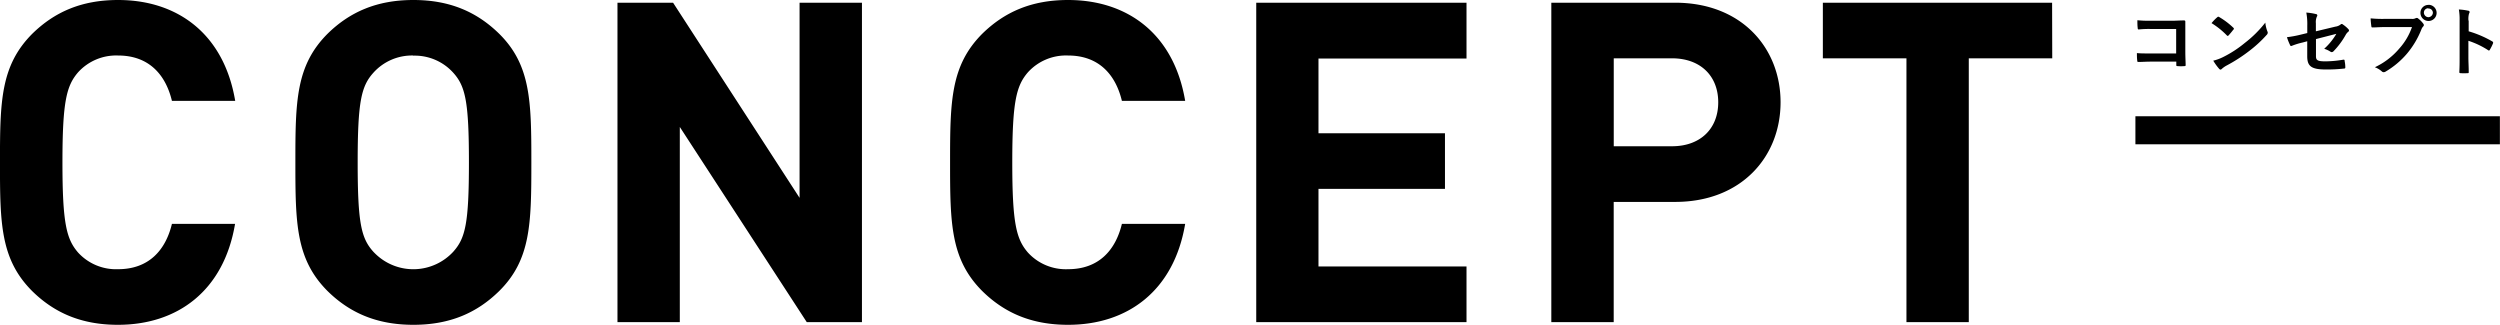 <svg xmlns="http://www.w3.org/2000/svg" width="188.73mm" height="24.52mm" viewBox="0 0 534.97 69.51">
  <defs>
    <style>
      .a {
        fill-rule: evenodd;
      }
    </style>
  </defs>
  <rect x="456.97" y="24.88" width="78" height="6"/>
  <path class="a" d="M465.75,11.56h-5.48c-1.27,0-2.19,0-2.95-.08,0,.56,0,1.11.08,1.67a.2.2,0,0,0,.17.23h.06c.77,0,1.61-.07,2.62-.07h5.5V14c0,.24.05.26.3.27a8.3,8.3,0,0,0,1.41,0c.22,0,.29-.06.29-.22,0-.45-.07-1.73-.07-2.89V7.29c0-.84,0-1.68,0-2.52,0-.21-.06-.28-.32-.28-.84,0-1.7.07-2.52.07h-4.75a23.74,23.74,0,0,1-2.67-.11c0,.52,0,1.28.08,1.71a.21.21,0,0,0,.15.26h.09a21.21,21.21,0,0,1,2.4-.1h5.58v5.23Zm7.54-6.49a16.76,16.76,0,0,1,3.26,2.61.36.36,0,0,0,.21.13.33.33,0,0,0,.19-.13c.23-.24.76-.88,1-1.2a.25.25,0,0,0,0-.43,16,16,0,0,0-3-2.27.34.34,0,0,0-.21-.08.31.31,0,0,0-.23.12C474.11,4.14,473.64,4.64,473.29,5.07Zm.35,8a11.81,11.81,0,0,0,1.28,1.78.46.46,0,0,0,.28.17.43.43,0,0,0,.29-.16,5.36,5.36,0,0,1,1.07-.74A33.78,33.78,0,0,0,481.39,11a26.24,26.24,0,0,0,3.68-3.39.73.73,0,0,0,.25-.48.64.64,0,0,0-.08-.3,7.08,7.08,0,0,1-.44-1.87,24.43,24.43,0,0,1-4.39,4.35,23.94,23.94,0,0,1-4.6,3,9.92,9.92,0,0,1-2.17.8Zm20.15-5.88-1.36.33a23.79,23.79,0,0,1-3,.56,11.49,11.49,0,0,0,.64,1.63.32.32,0,0,0,.26.26.7.7,0,0,0,.19-.06,15,15,0,0,1,2.25-.69l1-.27v3.23c0,2.15.94,2.81,4,2.81a32.58,32.58,0,0,0,3.82-.19c.24,0,.33-.08.33-.24a6.88,6.88,0,0,0-.14-1.35c0-.24-.05-.35-.27-.32a23.91,23.91,0,0,1-3.87.36c-1.73,0-2-.28-2-1.12V8.48L500,7.36a13.33,13.33,0,0,1-2.6,3.2,5.1,5.1,0,0,1,1.32.61.64.64,0,0,0,.3.11.62.62,0,0,0,.42-.24A16.58,16.58,0,0,0,502,7.58a2.31,2.31,0,0,1,.5-.62.44.44,0,0,0,.21-.32.47.47,0,0,0-.14-.29,6.58,6.58,0,0,0-1.19-1,.3.3,0,0,0-.45,0,2.26,2.26,0,0,1-1.13.47l-4.18,1V5.1a2.89,2.89,0,0,1,.21-1.42.52.52,0,0,0,.1-.26.31.31,0,0,0-.3-.29,12.08,12.08,0,0,0-2.06-.32,13.3,13.3,0,0,1,.21,2.82V7.17Zm22.38-1.23a13.47,13.47,0,0,1-2.7,4.55,15.39,15.39,0,0,1-5.23,4,4.72,4.72,0,0,1,1.48.88.57.57,0,0,0,.4.18.77.77,0,0,0,.44-.14,18.05,18.05,0,0,0,4.54-3.81,18.77,18.77,0,0,0,3.1-5.2,1.86,1.86,0,0,1,.37-.62.47.47,0,0,0,.16-.3.54.54,0,0,0-.13-.32,5.41,5.41,0,0,0-1.09-1.1.36.36,0,0,0-.27-.12A.63.63,0,0,0,517,4a1.5,1.5,0,0,1-.88.16h-5.71a26.25,26.25,0,0,1-3.07-.11c0,.47.1,1.3.14,1.62s.1.33.3.32c.69,0,1.6-.08,2.64-.08h5.78Zm3.55-4.79A1.69,1.69,0,0,0,518,2.8v.07a1.73,1.73,0,1,0,1.74-1.72Zm0,.77a.92.92,0,0,1,.94.89v.06a1,1,0,0,1-1,.91,1,1,0,0,1-.92-.91.92.92,0,0,1,.89-1Zm8.56,2.61a4.22,4.22,0,0,1,.11-1.5.82.82,0,0,0,.13-.37.3.3,0,0,0-.3-.27,12.31,12.31,0,0,0-2-.26,12.54,12.54,0,0,1,.16,2.37v7.87c0,1,0,2-.06,3.15,0,.19.08.24.3.24a11.21,11.21,0,0,0,1.42,0c.22,0,.3,0,.29-.24,0-1.15-.07-2.1-.07-3.14V8.85a17.81,17.81,0,0,1,4.21,2,.22.22,0,0,0,.38-.09,9.46,9.46,0,0,0,.69-1.39A.31.31,0,0,0,533.4,9h0a22.64,22.64,0,0,0-5.08-2.18V4.53Z" transform="translate(-0.03 -0.12)"/>
  <path class="a" d="M25.28.12c-7.87,0-13.63,2.6-18.34,7.2C.13,14.14,0,21.82,0,34.88s.1,20.74,6.91,27.55c4.7,4.61,10.47,7.2,18.34,7.2,12.77,0,22.66-7.3,25.06-21.6H36.8c-1.34,5.57-4.9,9.7-11.52,9.7a11,11,0,0,1-8.55-3.55c-2.5-2.88-3.36-6.24-3.36-19.3s.87-16.42,3.36-19.3A11,11,0,0,1,25.28,12c6.62,0,10.18,4.13,11.52,9.7H50.34C47.94,7.42,38.05.12,25.28.12Zm63.19,0c-7.87,0-13.64,2.6-18.34,7.2-6.82,6.82-6.91,14.5-6.91,27.56s.1,20.74,6.91,27.55c4.7,4.61,10.47,7.2,18.34,7.2s13.63-2.59,18.34-7.2c6.81-6.72,6.91-14.5,6.91-27.55s-.1-20.84-6.91-27.56C102.1,2.72,96.34.12,88.47.12Zm0,11.91A11.08,11.08,0,0,1,97,15.68c2.6,2.88,3.36,6.14,3.36,19.2S99.6,51.1,97,54a11.63,11.63,0,0,1-16.42.66c-.23-.21-.45-.43-.67-.66-2.59-2.88-3.36-6.05-3.36-19.11s.77-16.32,3.36-19.2A11.1,11.1,0,0,1,88.47,12ZM184.47.7H171.12V42.46L144.05.7h-11.9V69.06h13.34V27.29l27.17,41.77h11.81V.7ZM228.58.12c-7.87,0-13.63,2.6-18.34,7.2-6.81,6.82-6.91,14.5-6.91,27.56s.1,20.74,6.91,27.55c4.7,4.61,10.47,7.2,18.34,7.2,12.77,0,22.66-7.3,25.06-21.6H240.1c-1.34,5.57-4.9,9.7-11.52,9.7A11,11,0,0,1,220,54.18c-2.5-2.88-3.36-6.24-3.36-19.3s.87-16.42,3.36-19.3A11,11,0,0,1,228.58,12c6.62,0,10.18,4.13,11.52,9.7h13.54C251.24,7.42,241.35.12,228.58.12ZM313.85.7h-45V69.06h45V57.15H282.17V40.54h27.07V28.64H282.17v-16h31.68V.7ZM332,.7V69.06h13.35V43.33h13.15c14.21,0,22.56-9.7,22.56-21.32S372.72.7,358.51.7Zm25.83,11.9c6.05,0,9.89,3.74,9.89,9.41s-3.84,9.41-9.89,9.41H345.36V12.6ZM439.17.7H390.11V12.6H408V69.06h13.34V12.6h17.86Z" transform="translate(-0.03 -0.12)"/>
</svg>
